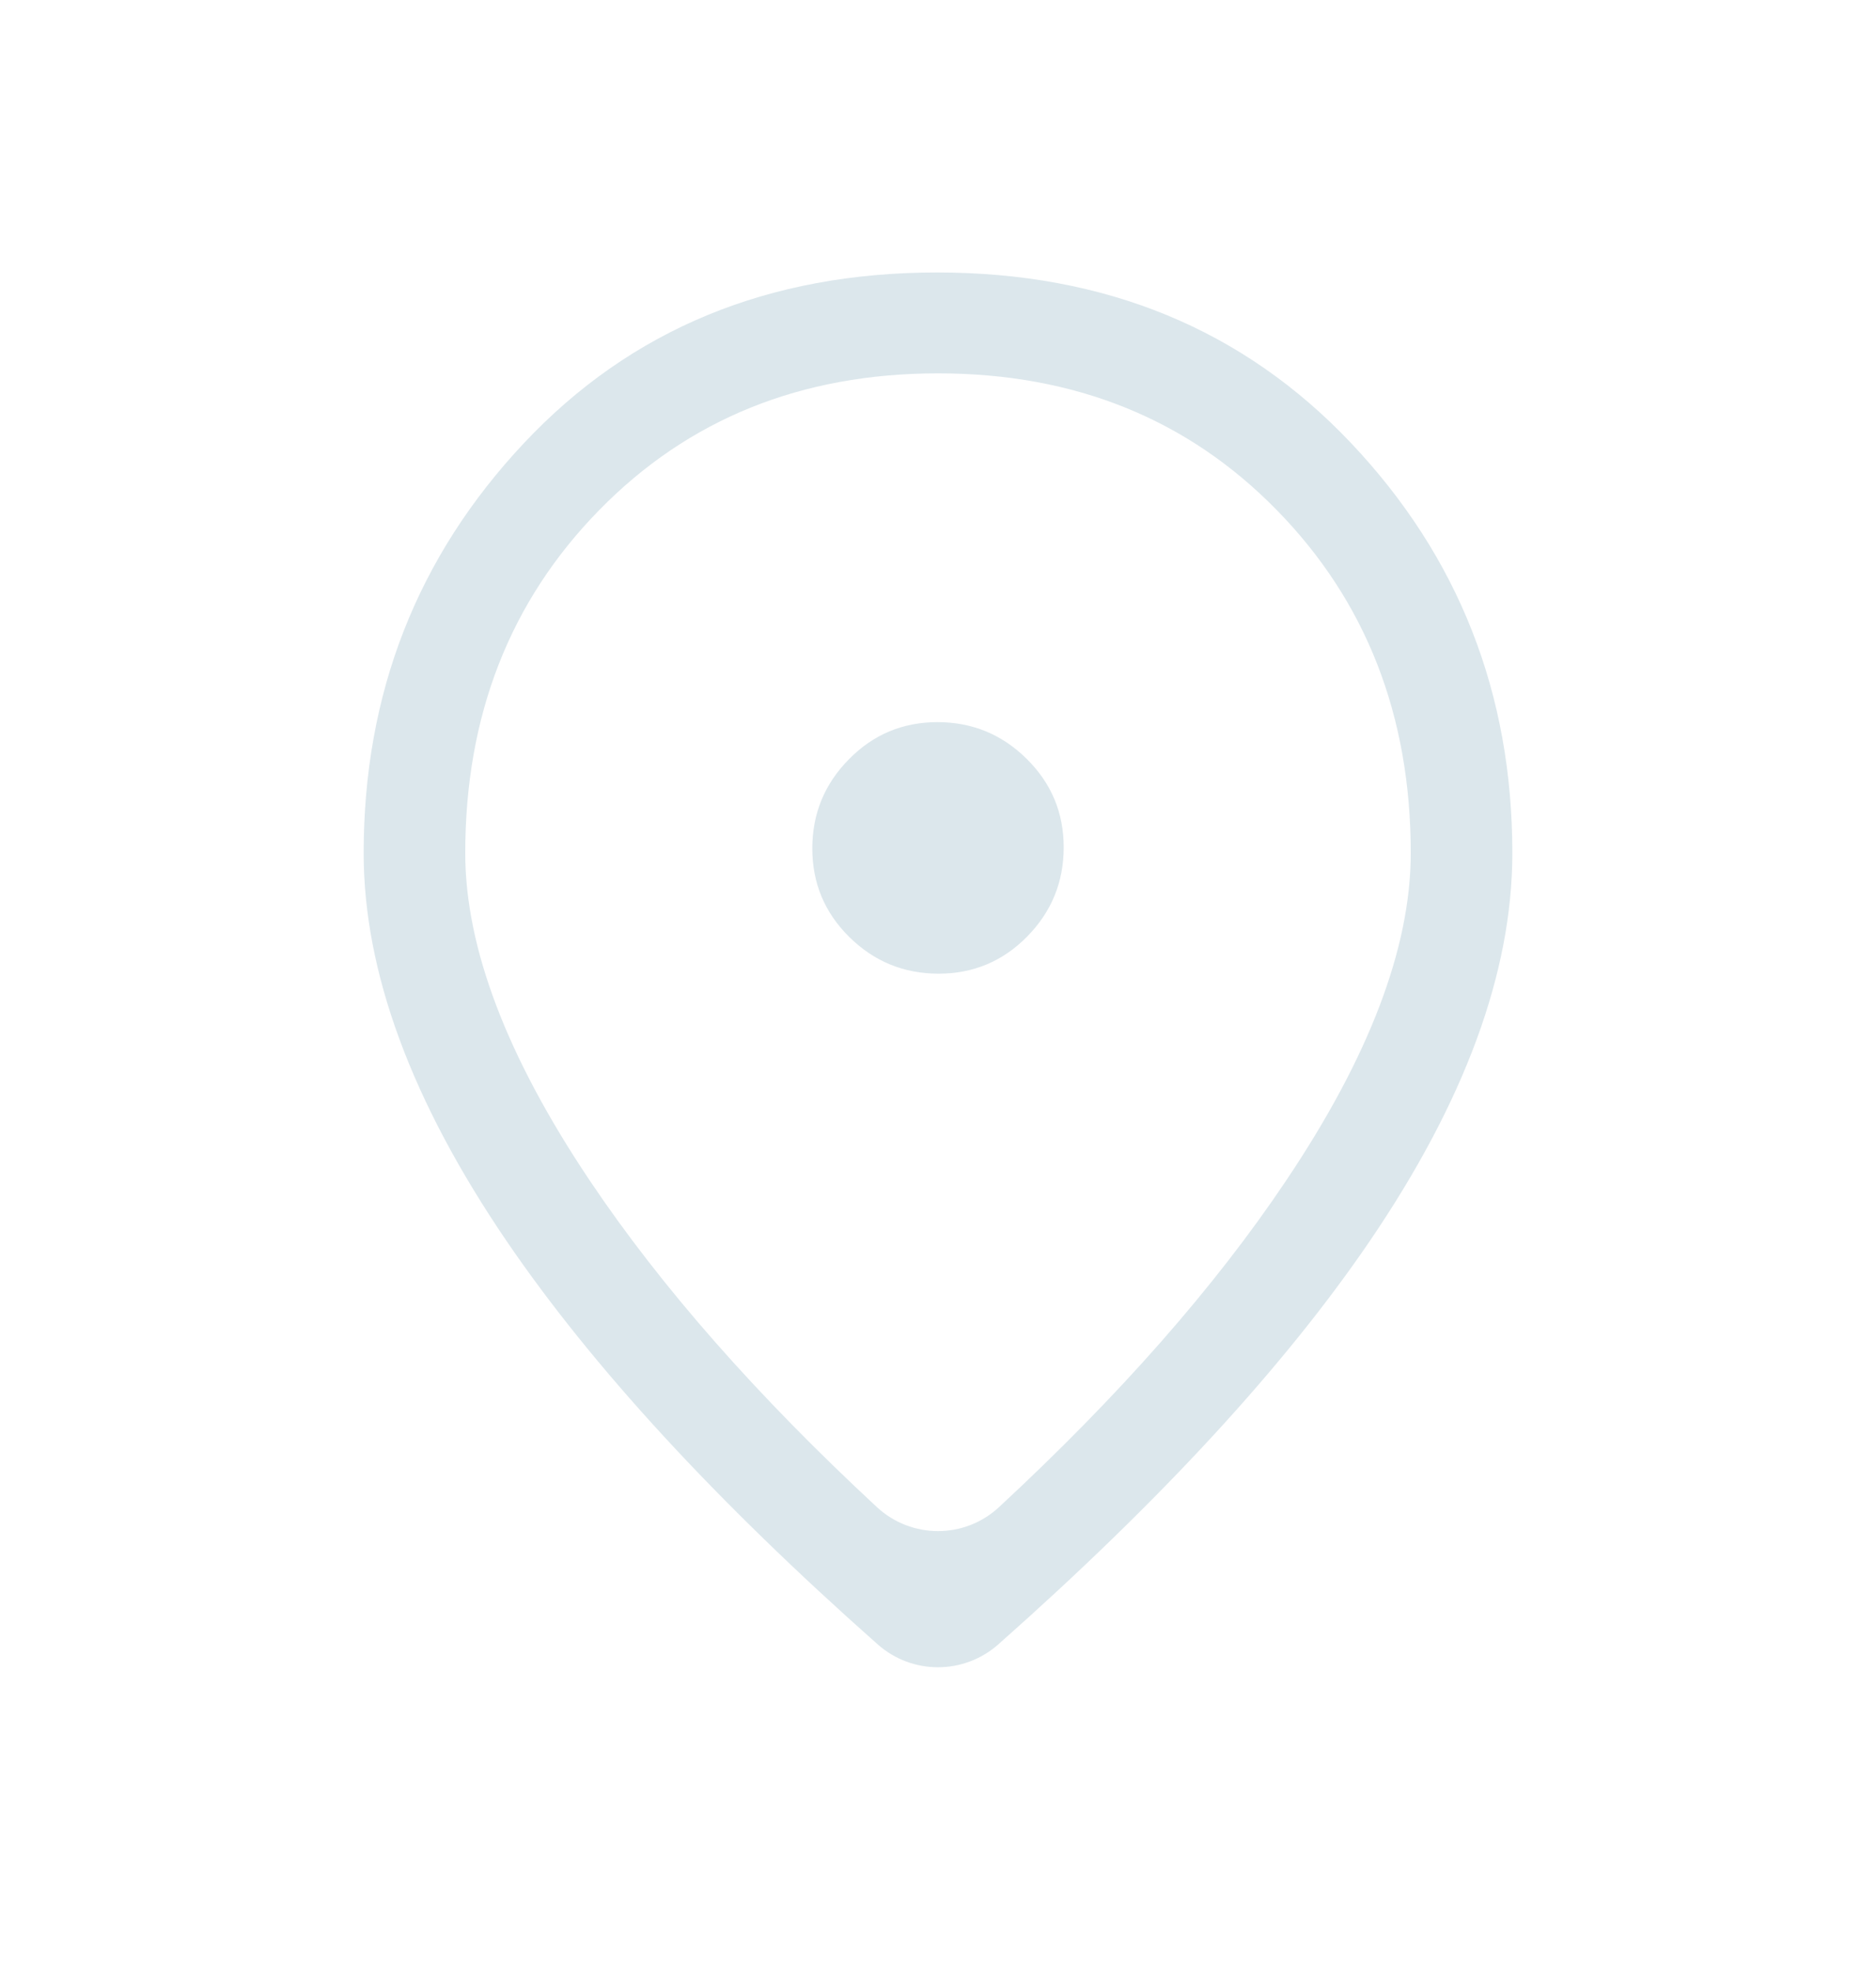 <svg width="20" height="21" viewBox="0 0 20 21" fill="none" xmlns="http://www.w3.org/2000/svg">
<mask id="mask0_1_1381" style="mask-type:alpha" maskUnits="userSpaceOnUse" x="0" y="0" width="20" height="21">
<rect y="0.486" width="20" height="20" fill="#D9D9D9"/>
</mask>
<g mask="url(#mask0_1_1381)">
<path d="M10.006 10.374C10.376 10.374 10.691 10.242 10.95 9.979C11.21 9.715 11.34 9.398 11.34 9.028C11.34 8.658 11.208 8.344 10.944 8.084C10.681 7.824 10.364 7.694 9.994 7.694C9.624 7.694 9.309 7.826 9.05 8.09C8.79 8.353 8.66 8.67 8.66 9.04C8.66 9.41 8.792 9.725 9.056 9.985C9.319 10.244 9.636 10.374 10.006 10.374ZM9.349 16.058C9.717 16.398 10.283 16.398 10.65 16.058C11.93 14.872 12.951 13.713 13.711 12.579C14.597 11.26 15.04 10.096 15.04 9.089C15.04 7.625 14.564 6.407 13.613 5.436C12.662 4.464 11.457 3.978 10 3.978C8.543 3.978 7.338 4.464 6.387 5.436C5.436 6.407 4.96 7.625 4.96 9.089C4.96 10.096 5.403 11.26 6.288 12.579C7.049 13.713 8.07 14.872 9.349 16.058ZM10.643 17.52C10.275 17.845 9.724 17.845 9.357 17.52C7.634 15.995 6.318 14.566 5.407 13.232C4.387 11.737 3.877 10.356 3.877 9.089C3.877 7.388 4.447 5.932 5.587 4.72C6.726 3.509 8.194 2.903 9.99 2.903C11.785 2.903 13.256 3.509 14.403 4.72C15.55 5.932 16.123 7.388 16.123 9.089C16.123 10.356 15.617 11.734 14.603 13.223C13.698 14.552 12.378 15.984 10.643 17.52Z" fill="#DCE7EC"/>
</g>
</svg>
